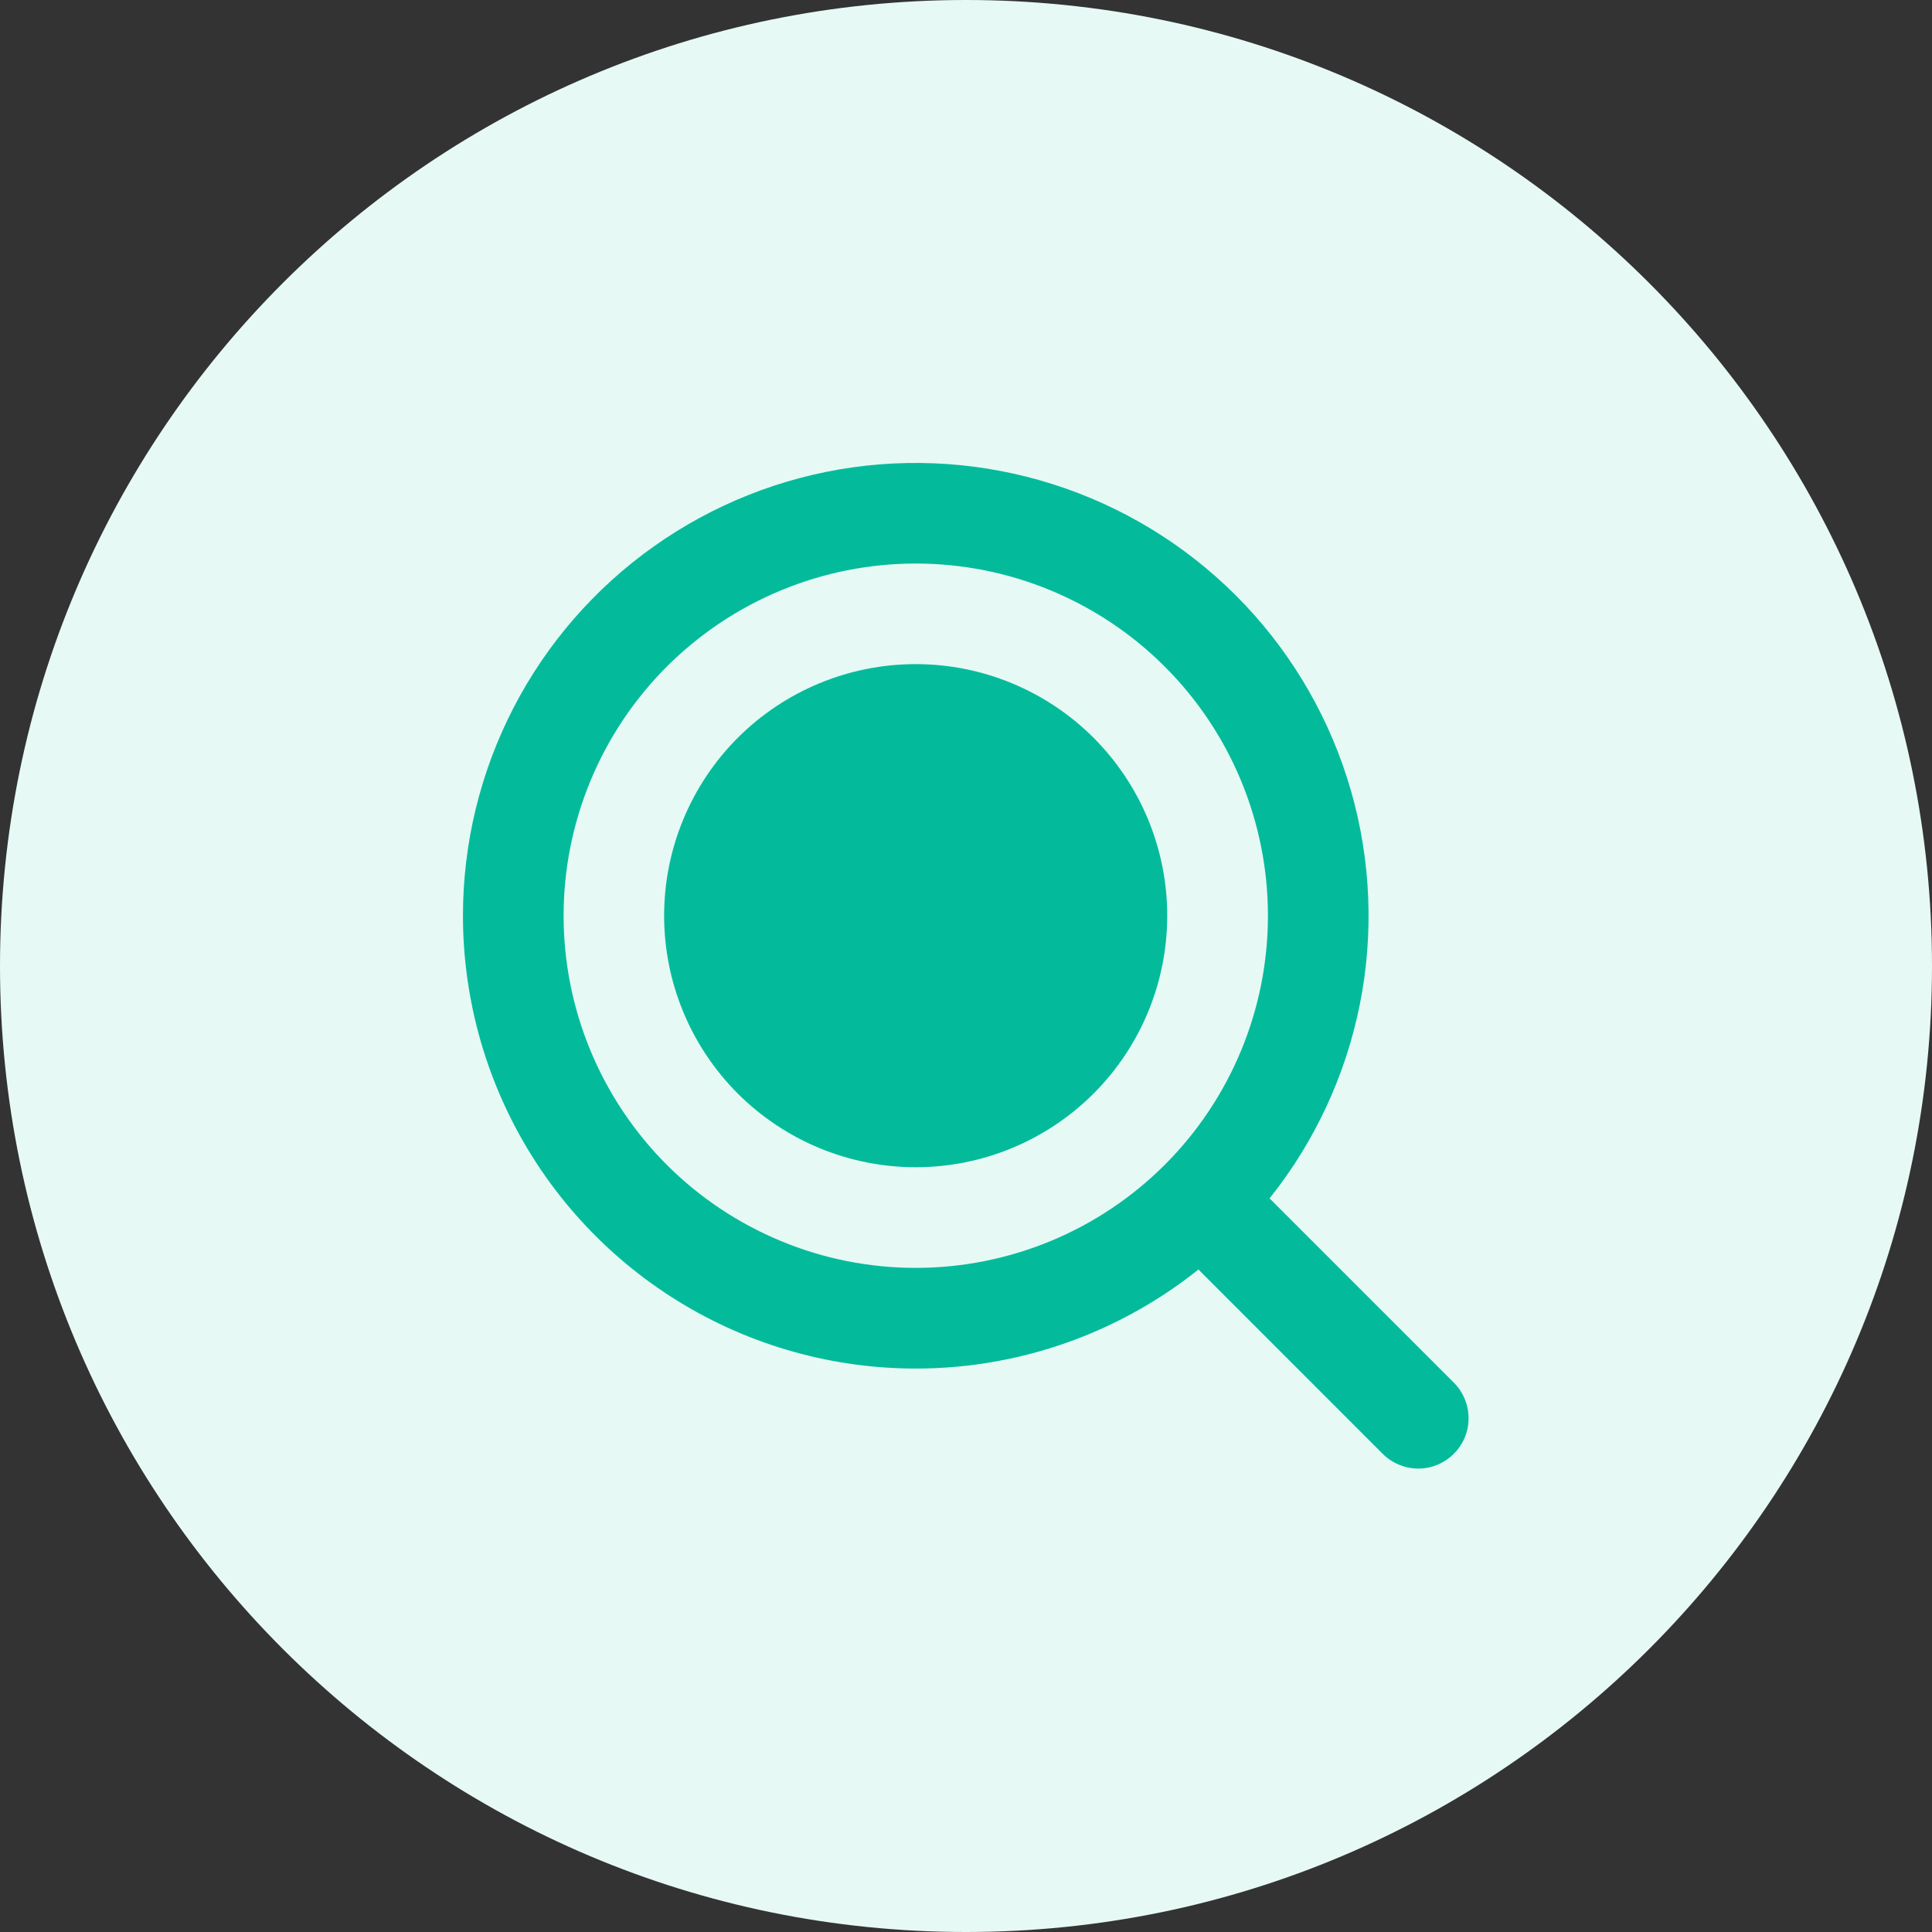 <svg width="32" height="32" viewBox="0 0 32 32" fill="none" xmlns="http://www.w3.org/2000/svg">
<rect x="0" y="0" width="32" height="32" fill="#333333" stroke="none"/>
<path d="M0 16C0 7.163 7.163 0 16 0C24.837 0 32 7.163 32 16C32 24.837 24.837 32 16 32C7.163 32 0 24.837 0 16Z" fill="#E6F9F5"/>
<path d="M19.333 15.167C19.333 16.272 18.894 17.331 18.113 18.113C17.331 18.894 16.272 19.333 15.167 19.333C14.062 19.333 13.002 18.894 12.22 18.113C11.439 17.331 11 16.272 11 15.167C11 14.062 11.439 13.002 12.22 12.22C13.002 11.439 14.062 11 15.167 11C16.272 11 17.331 11.439 18.113 12.22C18.894 13.002 19.333 14.062 19.333 15.167Z" fill="#03BB9B"/>
<path fill-rule="evenodd" clip-rule="evenodd" d="M7.668 15.167C7.668 13.969 7.955 12.789 8.505 11.724C9.055 10.66 9.852 9.743 10.83 9.05C11.807 8.357 12.936 7.908 14.122 7.741C15.309 7.574 16.518 7.694 17.648 8.09C18.779 8.486 19.798 9.147 20.621 10.018C21.443 10.889 22.045 11.945 22.376 13.096C22.707 14.248 22.757 15.462 22.523 16.636C22.288 17.811 21.776 18.913 21.028 19.849L24.09 22.911C24.242 23.069 24.326 23.279 24.324 23.497C24.323 23.716 24.235 23.925 24.08 24.079C23.926 24.234 23.717 24.322 23.498 24.324C23.28 24.326 23.069 24.241 22.912 24.09L19.85 21.027C18.746 21.909 17.416 22.461 16.013 22.62C14.609 22.779 13.19 22.539 11.917 21.927C10.644 21.314 9.57 20.355 8.818 19.159C8.067 17.963 7.668 16.58 7.668 15.167ZM15.168 9.334C14.402 9.334 13.643 9.485 12.936 9.778C12.228 10.071 11.585 10.501 11.043 11.042C10.502 11.584 10.072 12.227 9.779 12.935C9.486 13.643 9.335 14.401 9.335 15.167C9.335 15.933 9.486 16.692 9.779 17.399C10.072 18.107 10.502 18.75 11.043 19.292C11.585 19.834 12.228 20.263 12.936 20.556C13.643 20.85 14.402 21 15.168 21C16.715 21 18.199 20.386 19.293 19.292C20.387 18.198 21.001 16.714 21.001 15.167C21.001 13.62 20.387 12.136 19.293 11.042C18.199 9.948 16.715 9.334 15.168 9.334Z" fill="#03BB9B"/>
</svg>
